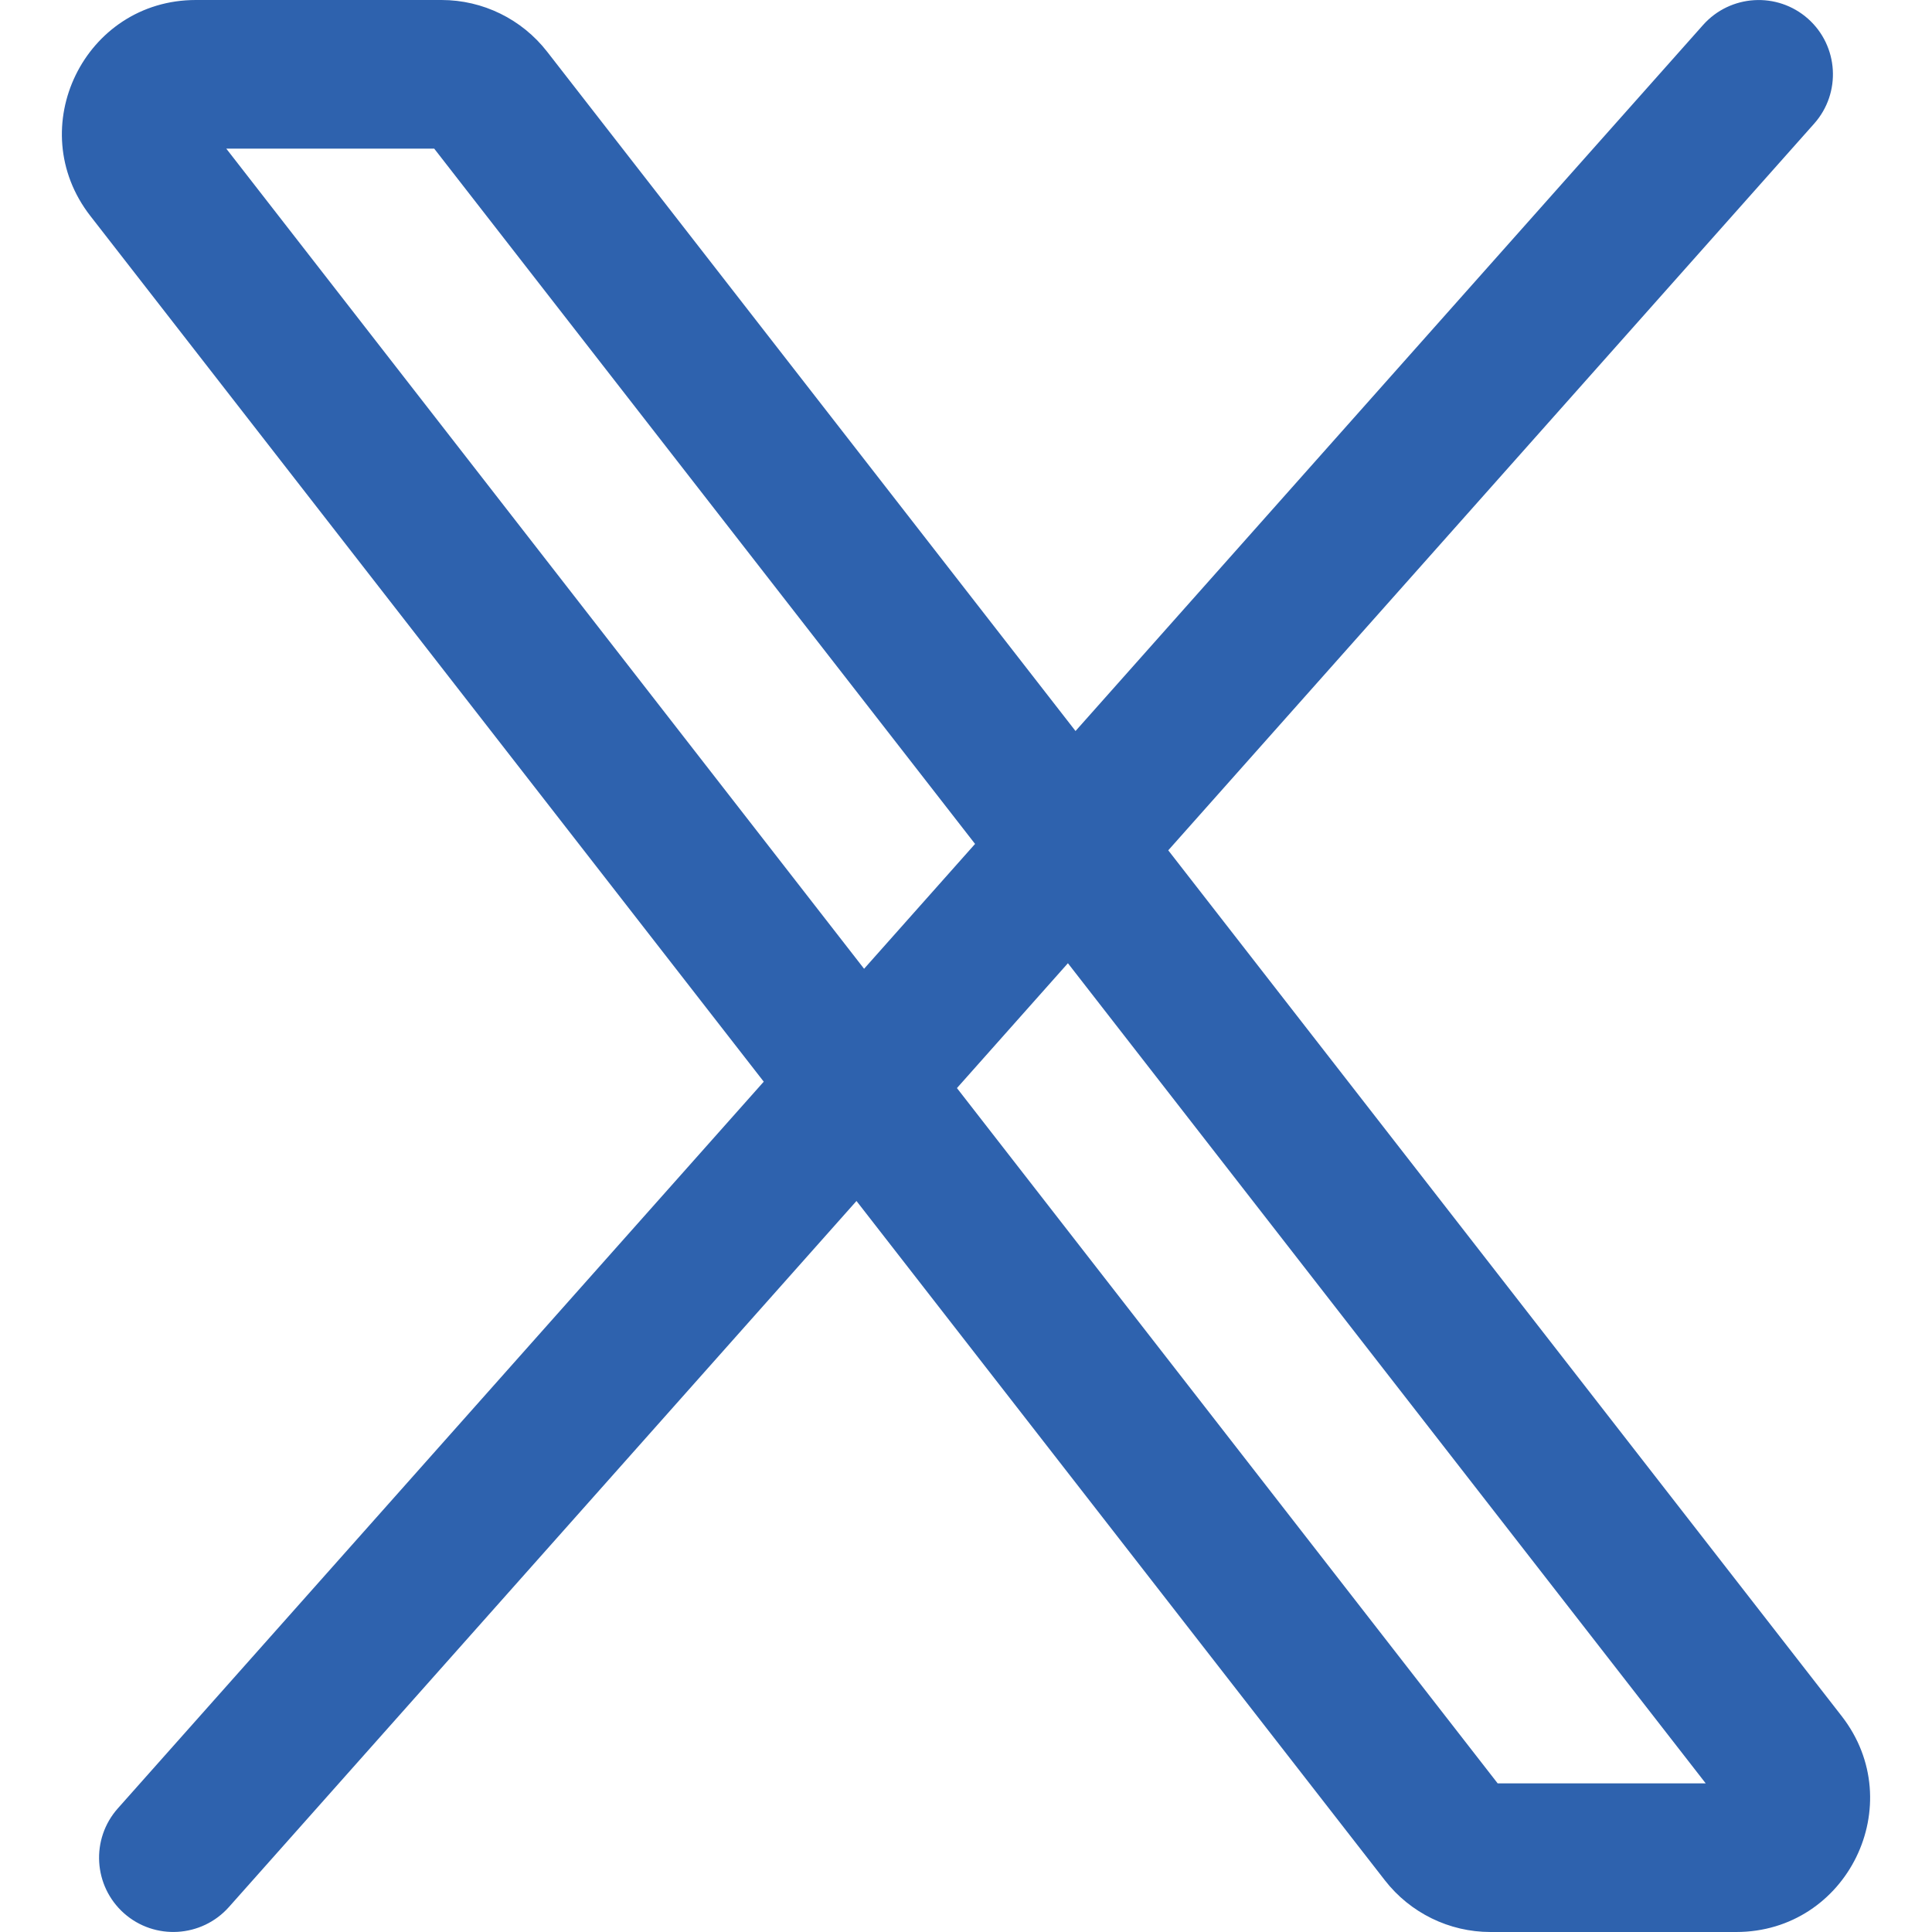 <svg width="16" height="16" viewBox="0 0 16 16" fill="none" xmlns="http://www.w3.org/2000/svg">
<path fill-rule="evenodd" clip-rule="evenodd" d="M14.973 0.155C15.227 0.381 15.25 0.77 15.024 1.024L9.675 7.042L15.252 14.212C15.818 14.94 15.3 16 14.378 16H12.343C12.002 16 11.679 15.842 11.469 15.572L11.469 15.572L7.093 9.946L1.896 15.793C1.67 16.047 1.281 16.07 1.027 15.845C0.773 15.619 0.75 15.23 0.976 14.976L6.325 8.958L0.748 1.788C0.748 1.788 0.748 1.788 0.748 1.788C0.182 1.06 0.7 6.59988e-06 1.622 6.59988e-06H3.657C3.998 6.59988e-06 4.321 0.158 4.531 0.428C4.531 0.428 4.531 0.428 4.531 0.428L8.907 6.054L14.104 0.207C14.33 -0.047 14.719 -0.07 14.973 0.155ZM8.075 6.989L3.596 1.231H1.874L7.156 8.023L8.075 6.989ZM7.925 9.011L12.403 14.769H14.126L8.844 7.977L7.925 9.011Z" fill="#2E62AE"/>
</svg>
